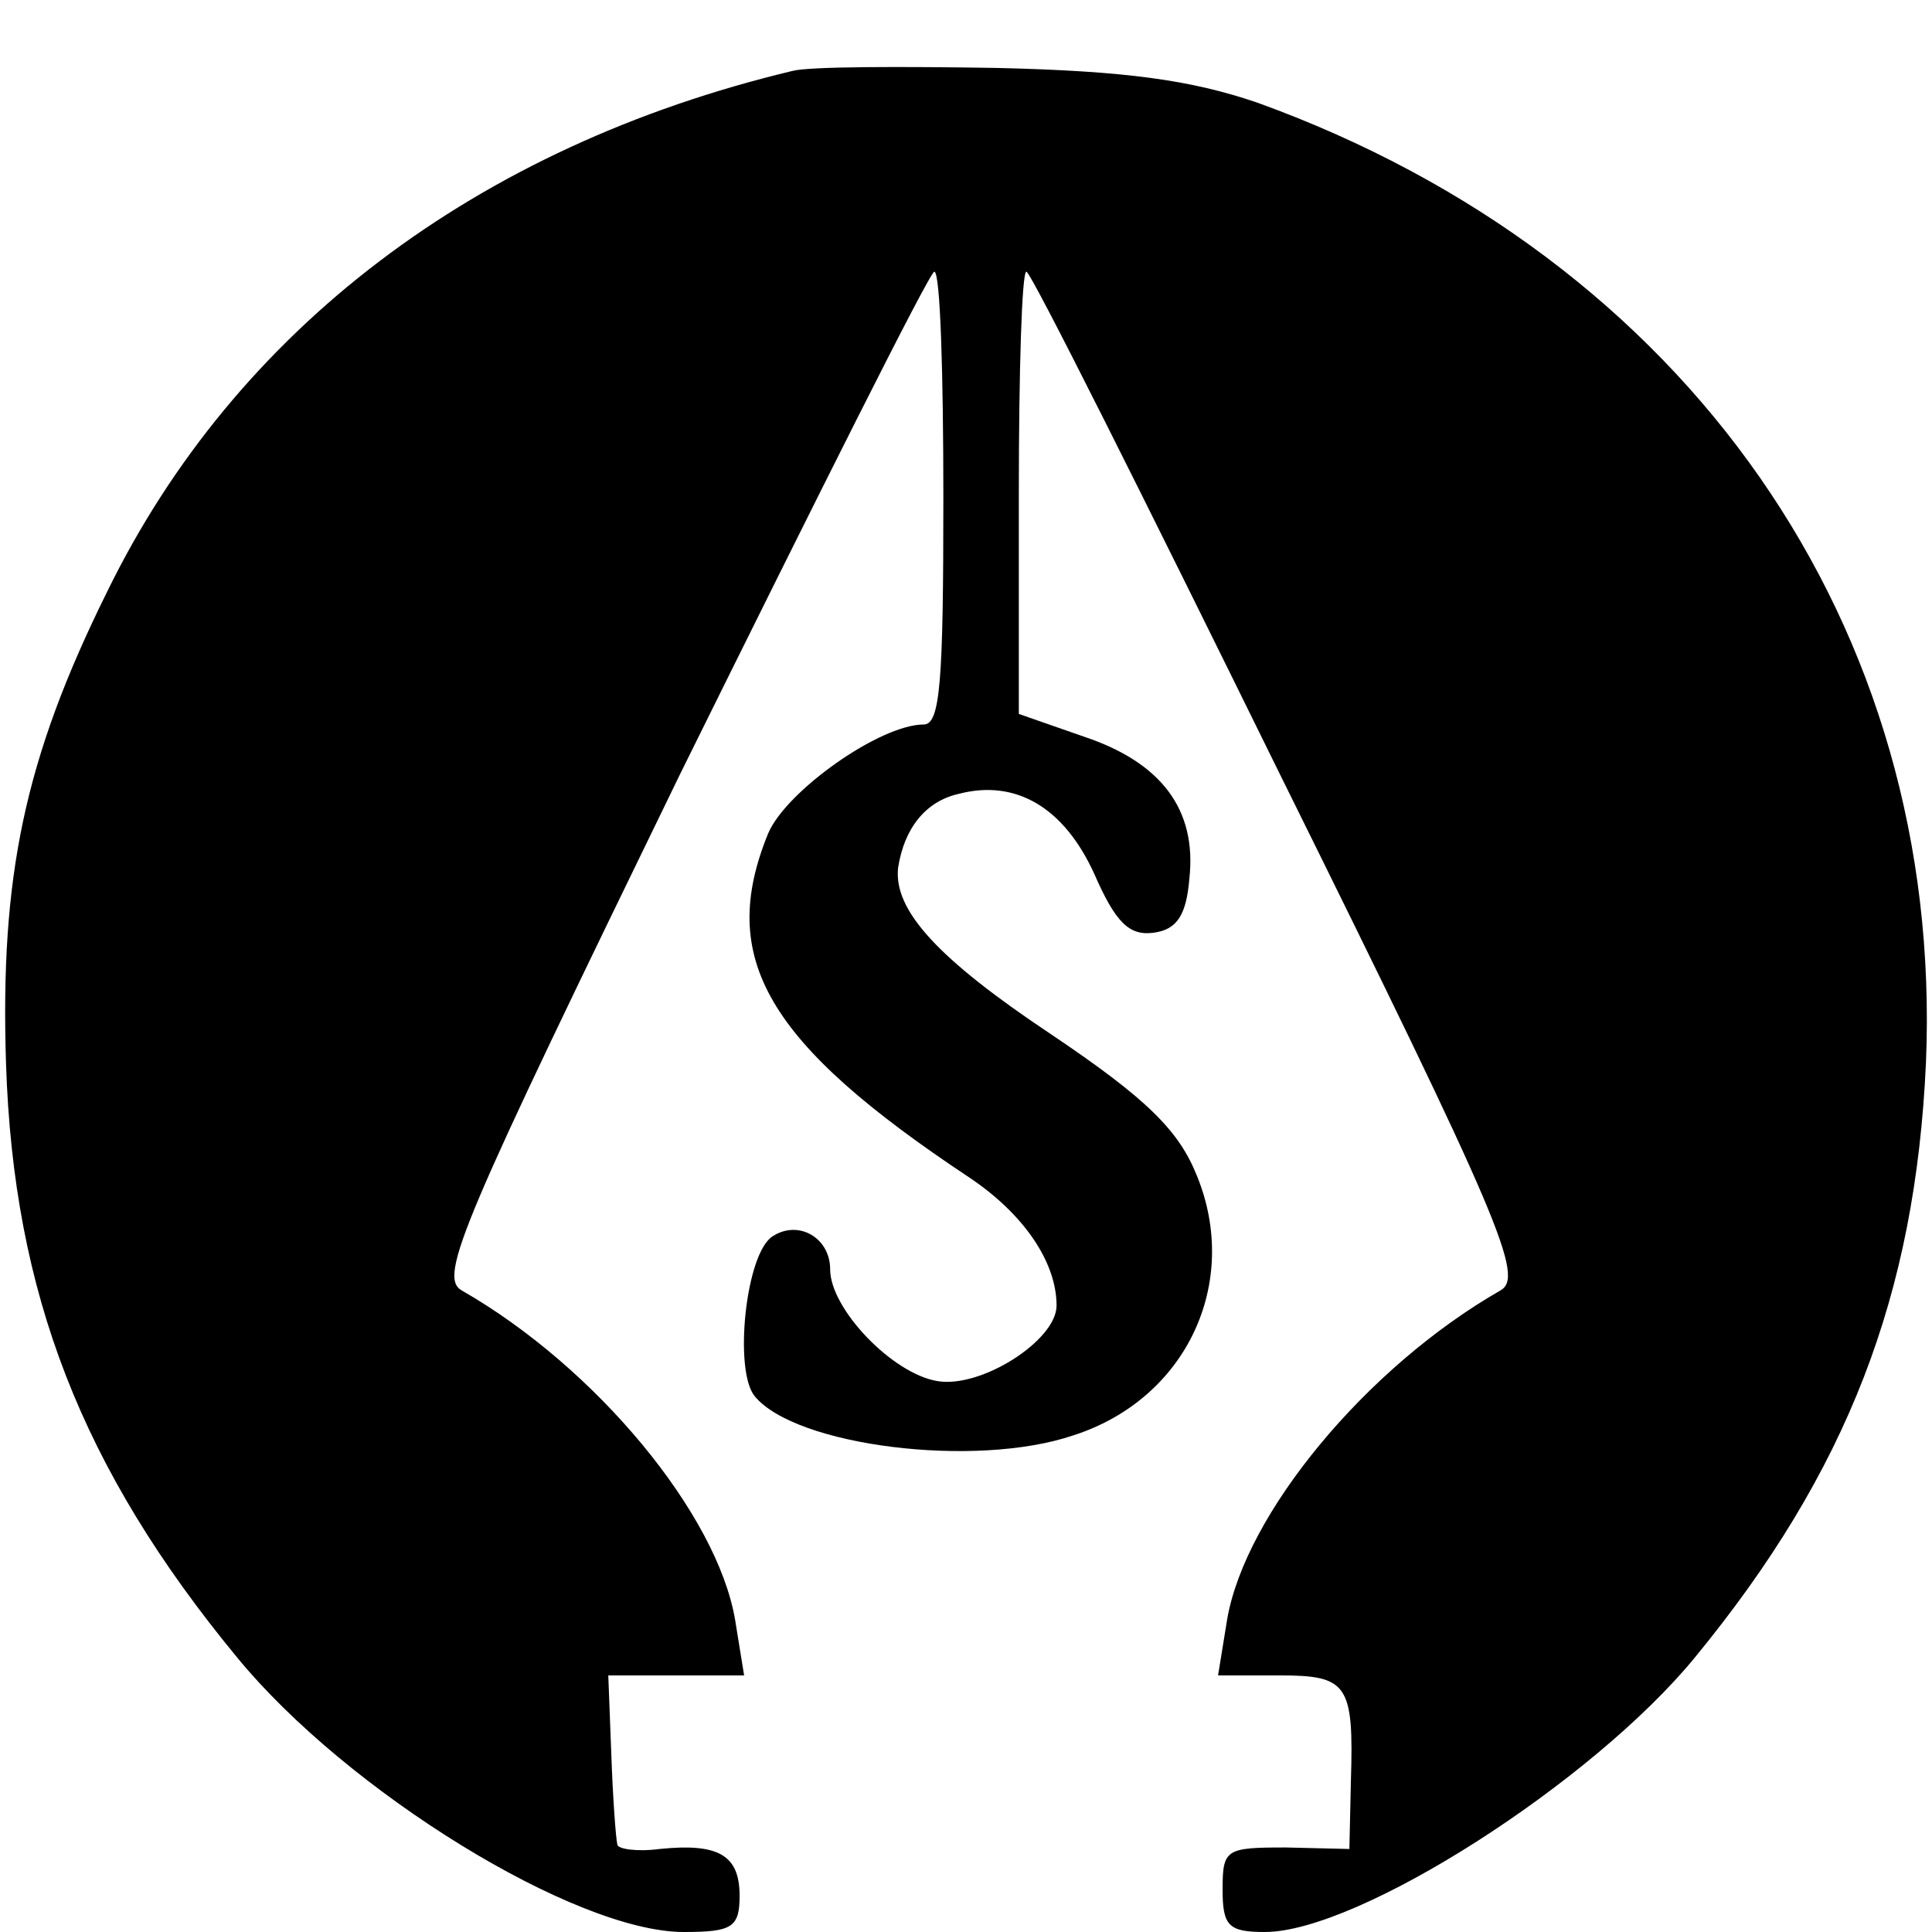 <?xml version="1.0" standalone="no"?>
<!DOCTYPE svg PUBLIC "-//W3C//DTD SVG 20010904//EN"
 "http://www.w3.org/TR/2001/REC-SVG-20010904/DTD/svg10.dtd">
<svg version="1.0" xmlns="http://www.w3.org/2000/svg"
 width="128pt" height="128pt" viewBox="0 0 128 128"
 preserveAspectRatio="xMidYMid meet">
<g transform="translate(0,128) scale(0.1,-0.1)"
fill="#000000" stroke="none">
<path d="M525 1233 c-209 -50 -369 -171 -454 -345 -55 -111 -71 -189 -67 -313
5 -152 50 -268 153 -393 73 -89 224 -182 296 -182 32 0 37 3 37 24 0 27 -14
35 -53 31 -15 -2 -28 0 -28 3 -1 4 -3 31 -4 60 l-2 52 45 0 45 0 -6 37 c-12
70 -92 167 -181 218 -16 9 0 45 145 343 90 182 165 332 168 332 4 0 6 -68 6
-150 0 -121 -2 -150 -13 -150 -29 0 -91 -44 -103 -72 -34 -83 -1 -139 133
-228 36 -24 58 -56 58 -85 0 -23 -50 -55 -79 -50 -30 5 -71 48 -71 74 0 21
-21 33 -38 22 -18 -11 -26 -89 -12 -106 27 -33 146 -48 211 -26 75 24 111 101
82 172 -12 30 -33 51 -97 94 -75 50 -104 82 -101 110 4 26 18 44 40 49 38 10
70 -9 90 -53 14 -32 23 -41 39 -39 16 2 22 12 24 36 5 46 -19 77 -70 94 l-43
15 0 146 c0 81 2 147 5 147 3 0 78 -150 168 -333 147 -297 162 -333 146 -342
-89 -51 -169 -148 -181 -218 l-6 -37 41 0 c45 0 49 -6 47 -70 l-1 -45 -42 1
c-40 0 -42 -1 -42 -28 0 -24 4 -28 28 -28 62 0 217 99 285 182 101 123 146
240 153 394 12 289 -158 533 -443 636 -44 15 -87 21 -173 23 -63 1 -124 1
-135 -2z"/>
</g>
</svg>
